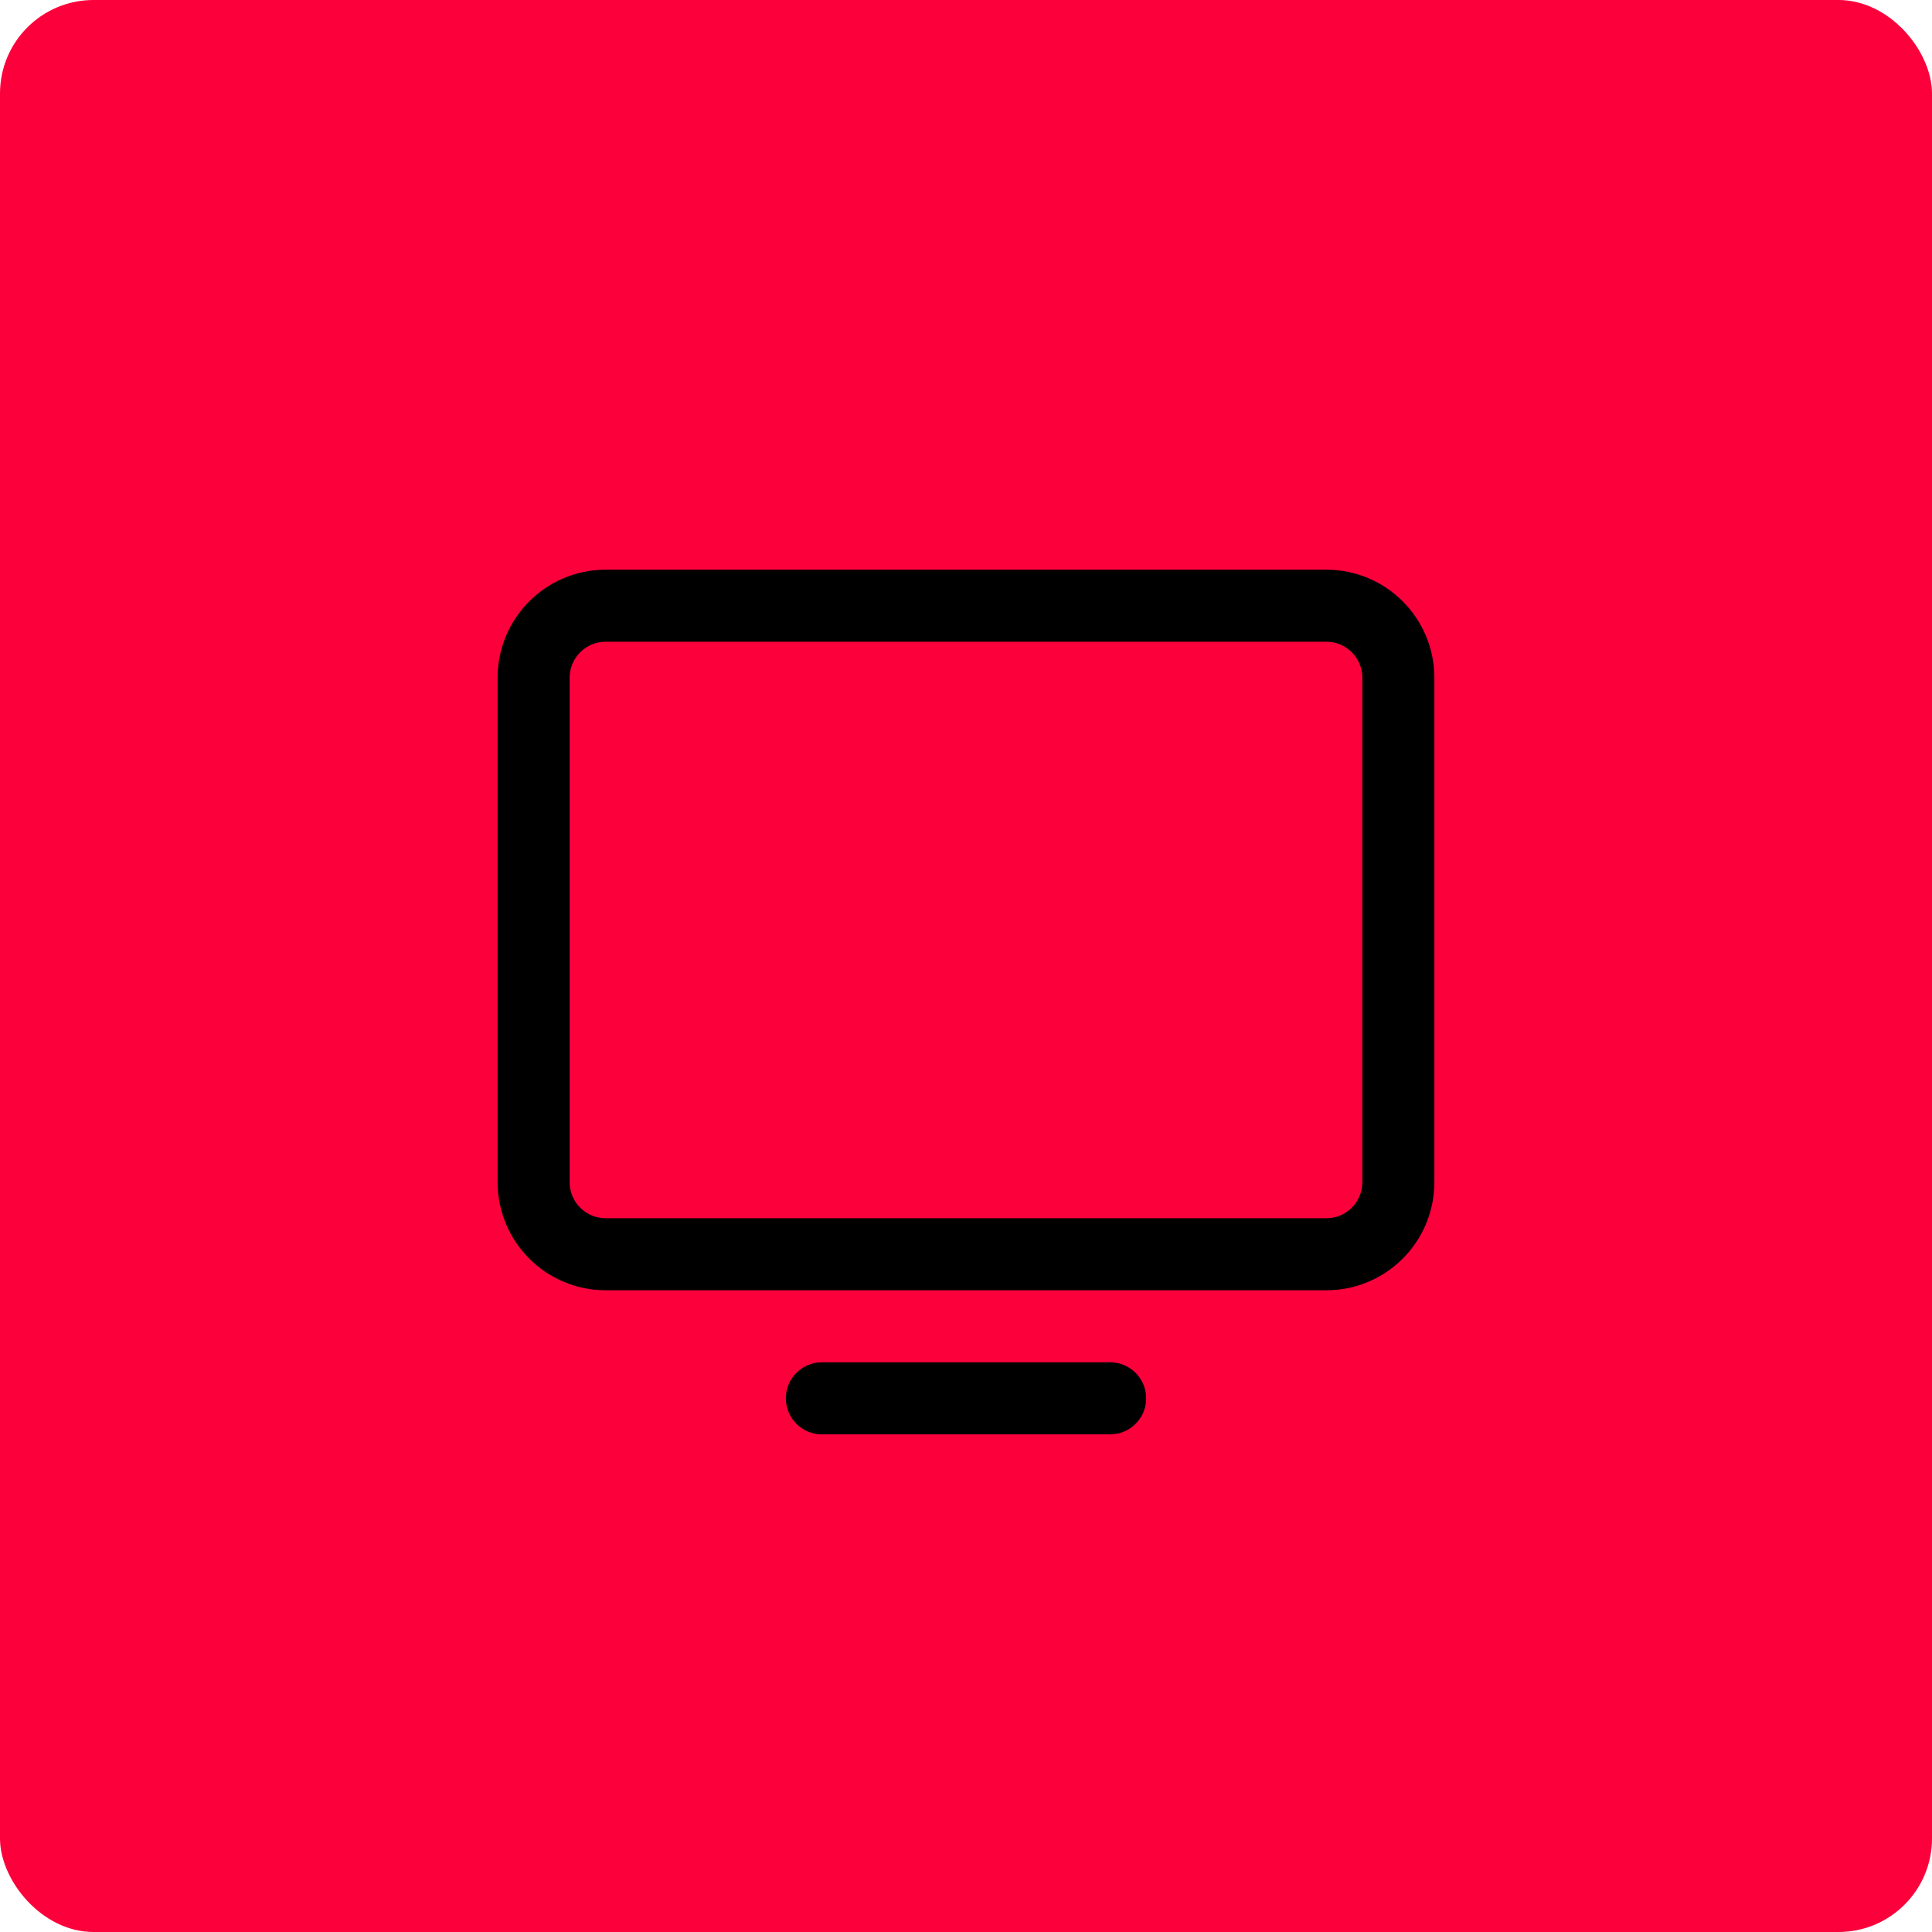 <svg xmlns="http://www.w3.org/2000/svg" width="64" height="64" viewBox="0 0 64 64" fill="none"><rect width="64" height="64" rx="3.097" fill="#FC003C"></rect><path d="M20.064 41.549H43.935C45.254 41.549 46.322 40.48 46.322 39.162V22.452C46.322 21.134 45.254 20.065 43.935 20.065L20.064 20.065C18.746 20.065 17.677 21.134 17.677 22.452L17.677 39.162C17.677 40.48 18.746 41.549 20.064 41.549Z" stroke="black" stroke-width="2.387" stroke-linecap="round" stroke-linejoin="round"></path><path d="M36.774 46.322H27.226" stroke="black" stroke-width="2.387" stroke-linecap="round" stroke-linejoin="round"></path></svg>